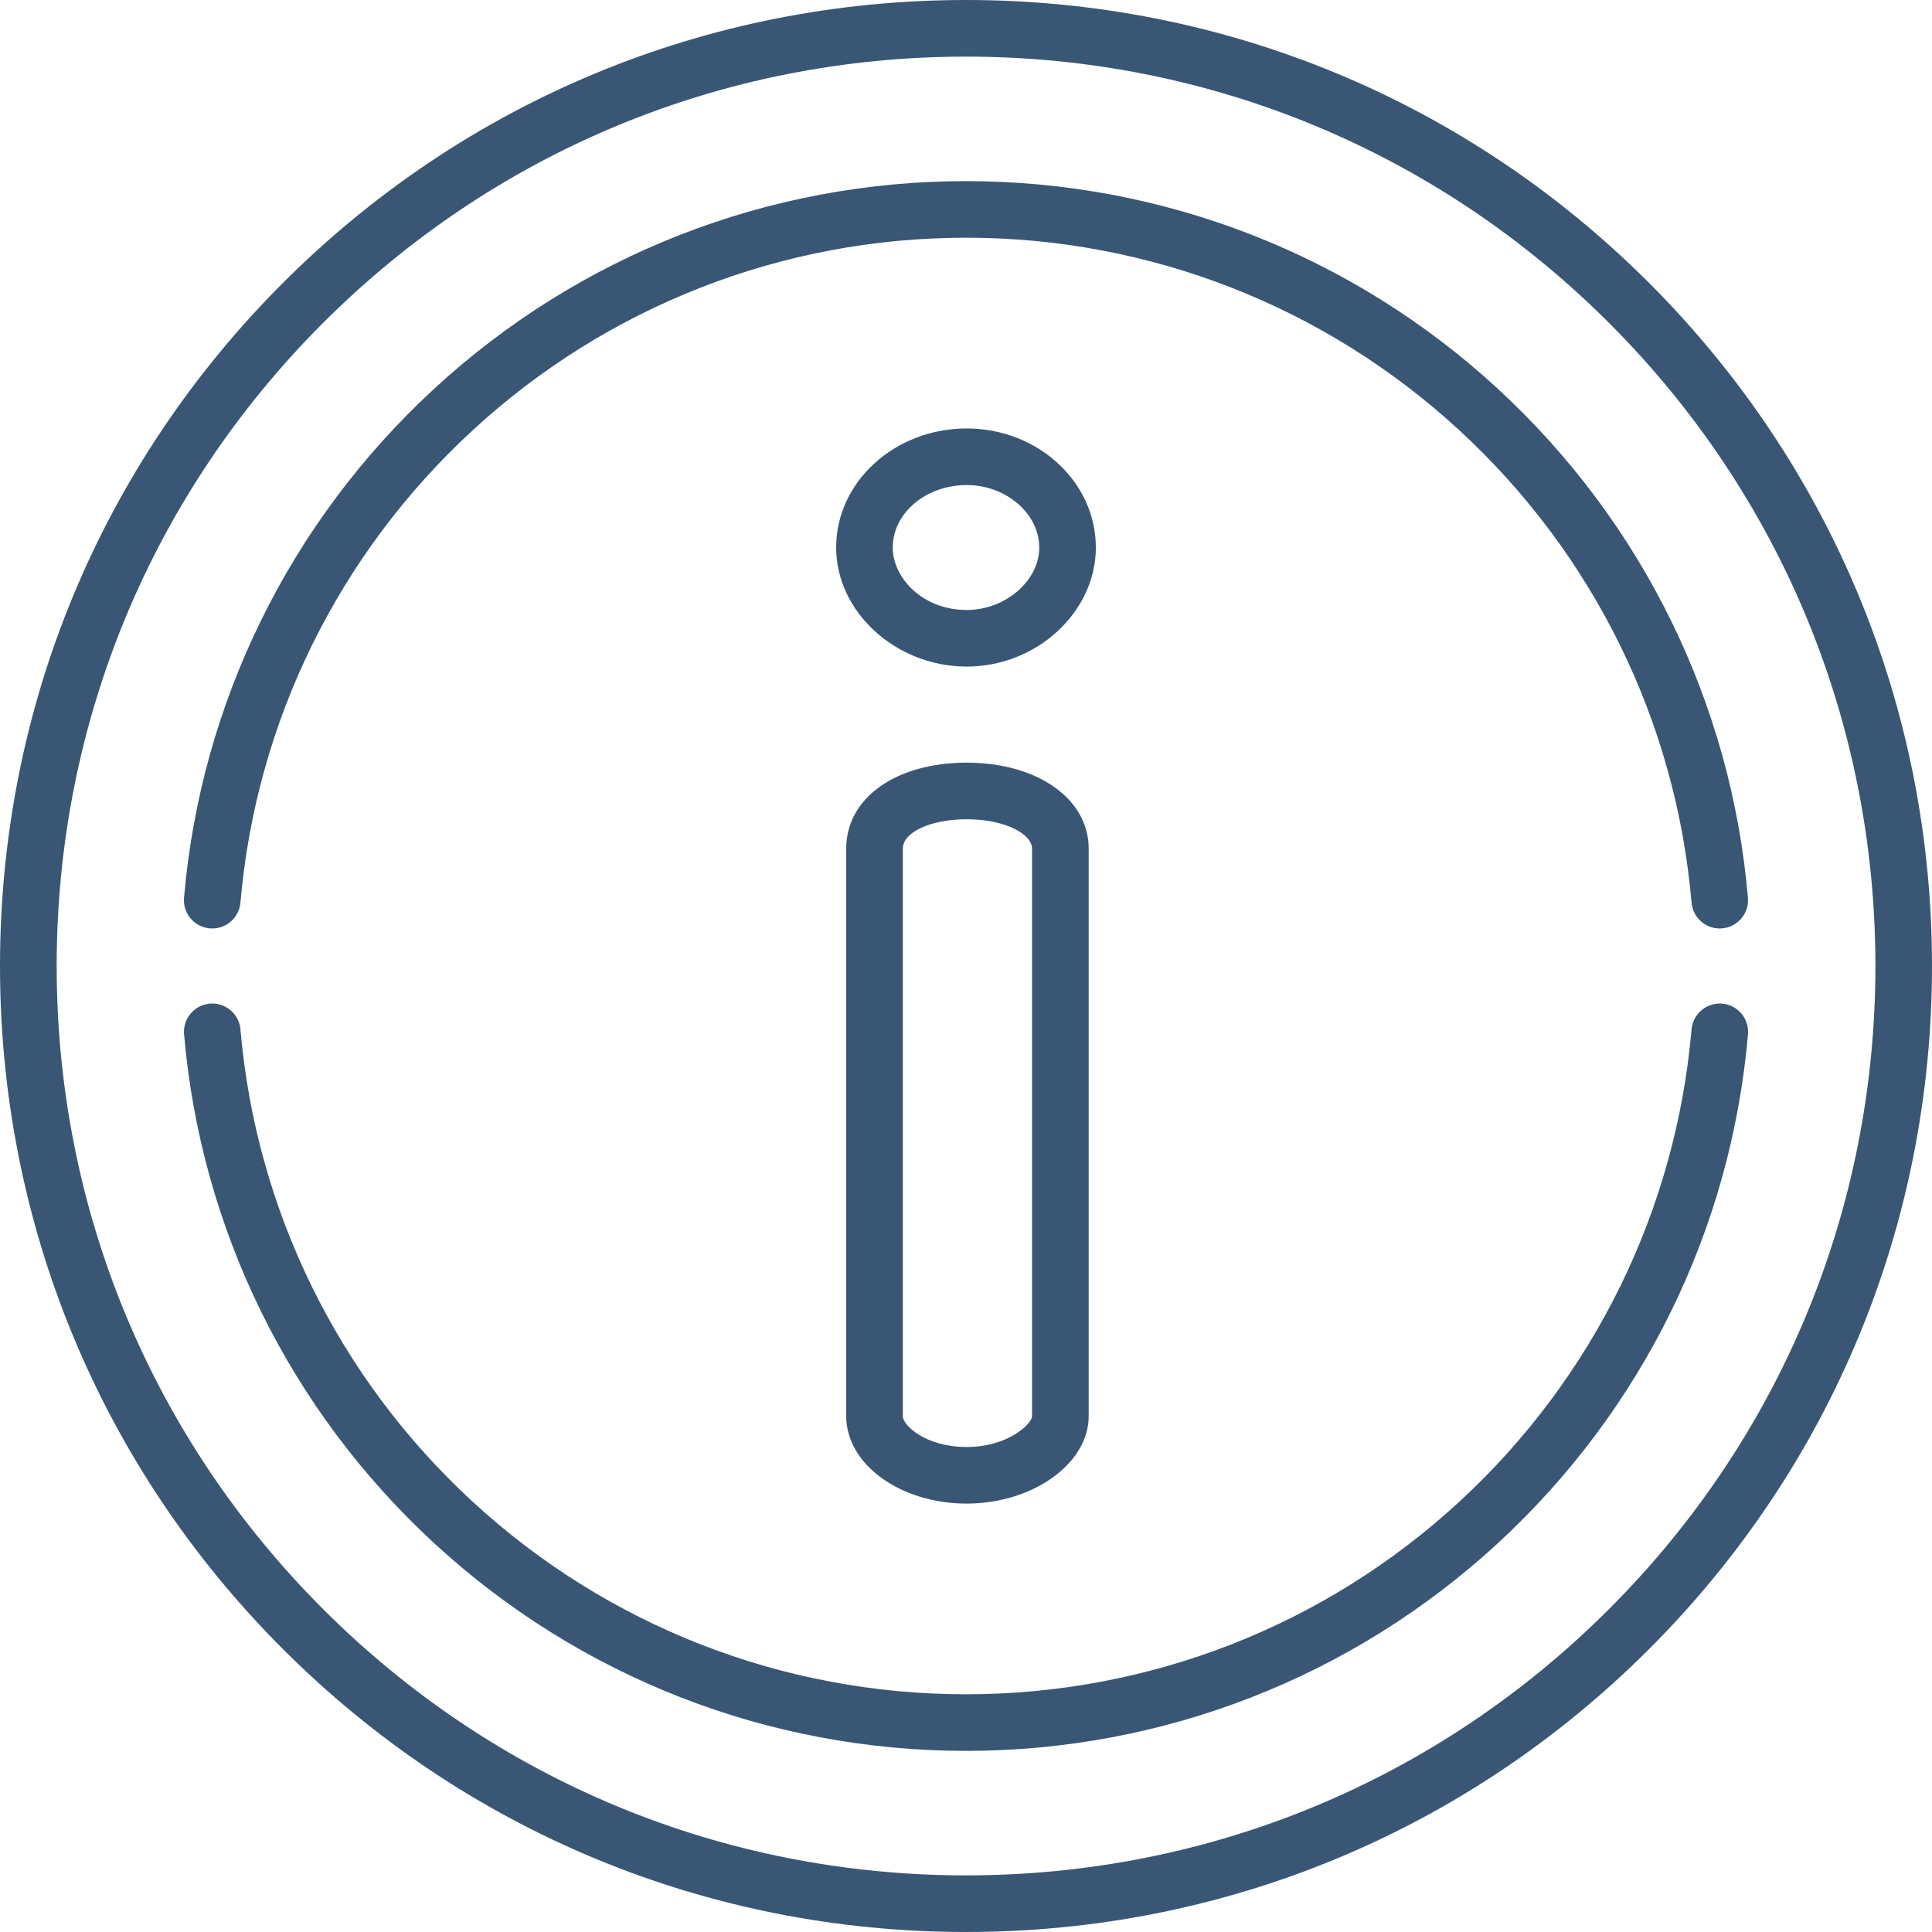<svg fill="none" height="48" viewBox="0 0 48 48" width="48" xmlns="http://www.w3.org/2000/svg" xmlns:xlink="http://www.w3.org/1999/xlink"><clipPath id="a"><path d="m0 0h48v48h-48z"/></clipPath><g clip-path="url(#a)" fill="#395775"><path d="m40.971 7.029c-4.533-4.533-10.56-7.029-16.971-7.029s-12.438 2.496-16.971 7.029c-4.533 4.533-7.029 10.56-7.029 16.971s2.496 12.438 7.029 16.971c4.533 4.533 10.56 7.029 16.971 7.029s12.438-2.497 16.971-7.029c4.533-4.533 7.029-10.56 7.029-16.971s-2.497-12.438-7.029-16.971zm-.994 32.947c-4.267 4.268-9.941 6.617-15.976 6.617s-11.709-2.35-15.976-6.617c-4.267-4.267-6.617-9.941-6.617-15.976s2.35-11.709 6.617-15.976c4.267-4.267 9.941-6.617 15.976-6.617s11.709 2.35 15.976 6.617c4.268 4.267 6.617 9.941 6.617 15.976s-2.35 11.709-6.617 15.976z"/><path d="m5.213 23.065c.387.033.727-.253.761-.64.387-4.494 2.435-8.659 5.764-11.73 3.349-3.088 7.704-4.789 12.262-4.789s8.913 1.701 12.262 4.789c3.33 3.07 5.377 7.236 5.764 11.73.032.366.339.643.7.643.02 0 .041-.001.061-.003.387-.033.673-.374.64-.761-.417-4.844-2.623-9.334-6.212-12.643-3.609-3.328-8.303-5.161-13.216-5.161s-9.606 1.833-13.215 5.161c-3.588 3.309-5.794 7.798-6.212 12.643-.033.387.253.728.64.761z"/><path d="m42.787 24.935c-.386-.033-.727.254-.761.64-.388 4.494-2.435 8.659-5.764 11.73-3.349 3.088-7.704 4.789-12.262 4.789s-8.913-1.701-12.262-4.789c-3.33-3.07-5.377-7.236-5.764-11.73-.034-.387-.373-.673-.761-.64-.387.033-.673.374-.64.761.417 4.844 2.624 9.334 6.212 12.643 3.609 3.328 8.303 5.161 13.215 5.161s9.606-1.833 13.216-5.161c3.588-3.309 5.794-7.798 6.212-12.643.033-.387-.253-.728-.64-.761z"/><path d="m21.024 21.083v14.102c0 1.197 1.343 2.171 2.994 2.171 1.642 0 3.03-.994 3.03-2.171v-14.102c0-1.237-1.274-2.135-3.03-2.135-1.762 0-2.994.878-2.994 2.135zm4.617 0v14.102c0 .185-.594.765-1.623.765-1.031 0-1.587-.543-1.587-.765v-14.102c0-.409.697-.729 1.587-.729.971 0 1.623.377 1.623.729z"/><path d="m24.018 10.645c-1.789 0-3.244 1.327-3.244 2.958 0 1.603 1.486 2.958 3.244 2.958 1.739 0 3.208-1.355 3.208-2.958 0-1.631-1.439-2.958-3.208-2.958zm0 4.51c-1.1 0-1.838-.802-1.838-1.552 0-.856.824-1.552 1.838-1.552.977 0 1.802.711 1.802 1.552 0 .827-.842 1.552-1.802 1.552z"/></g></svg>